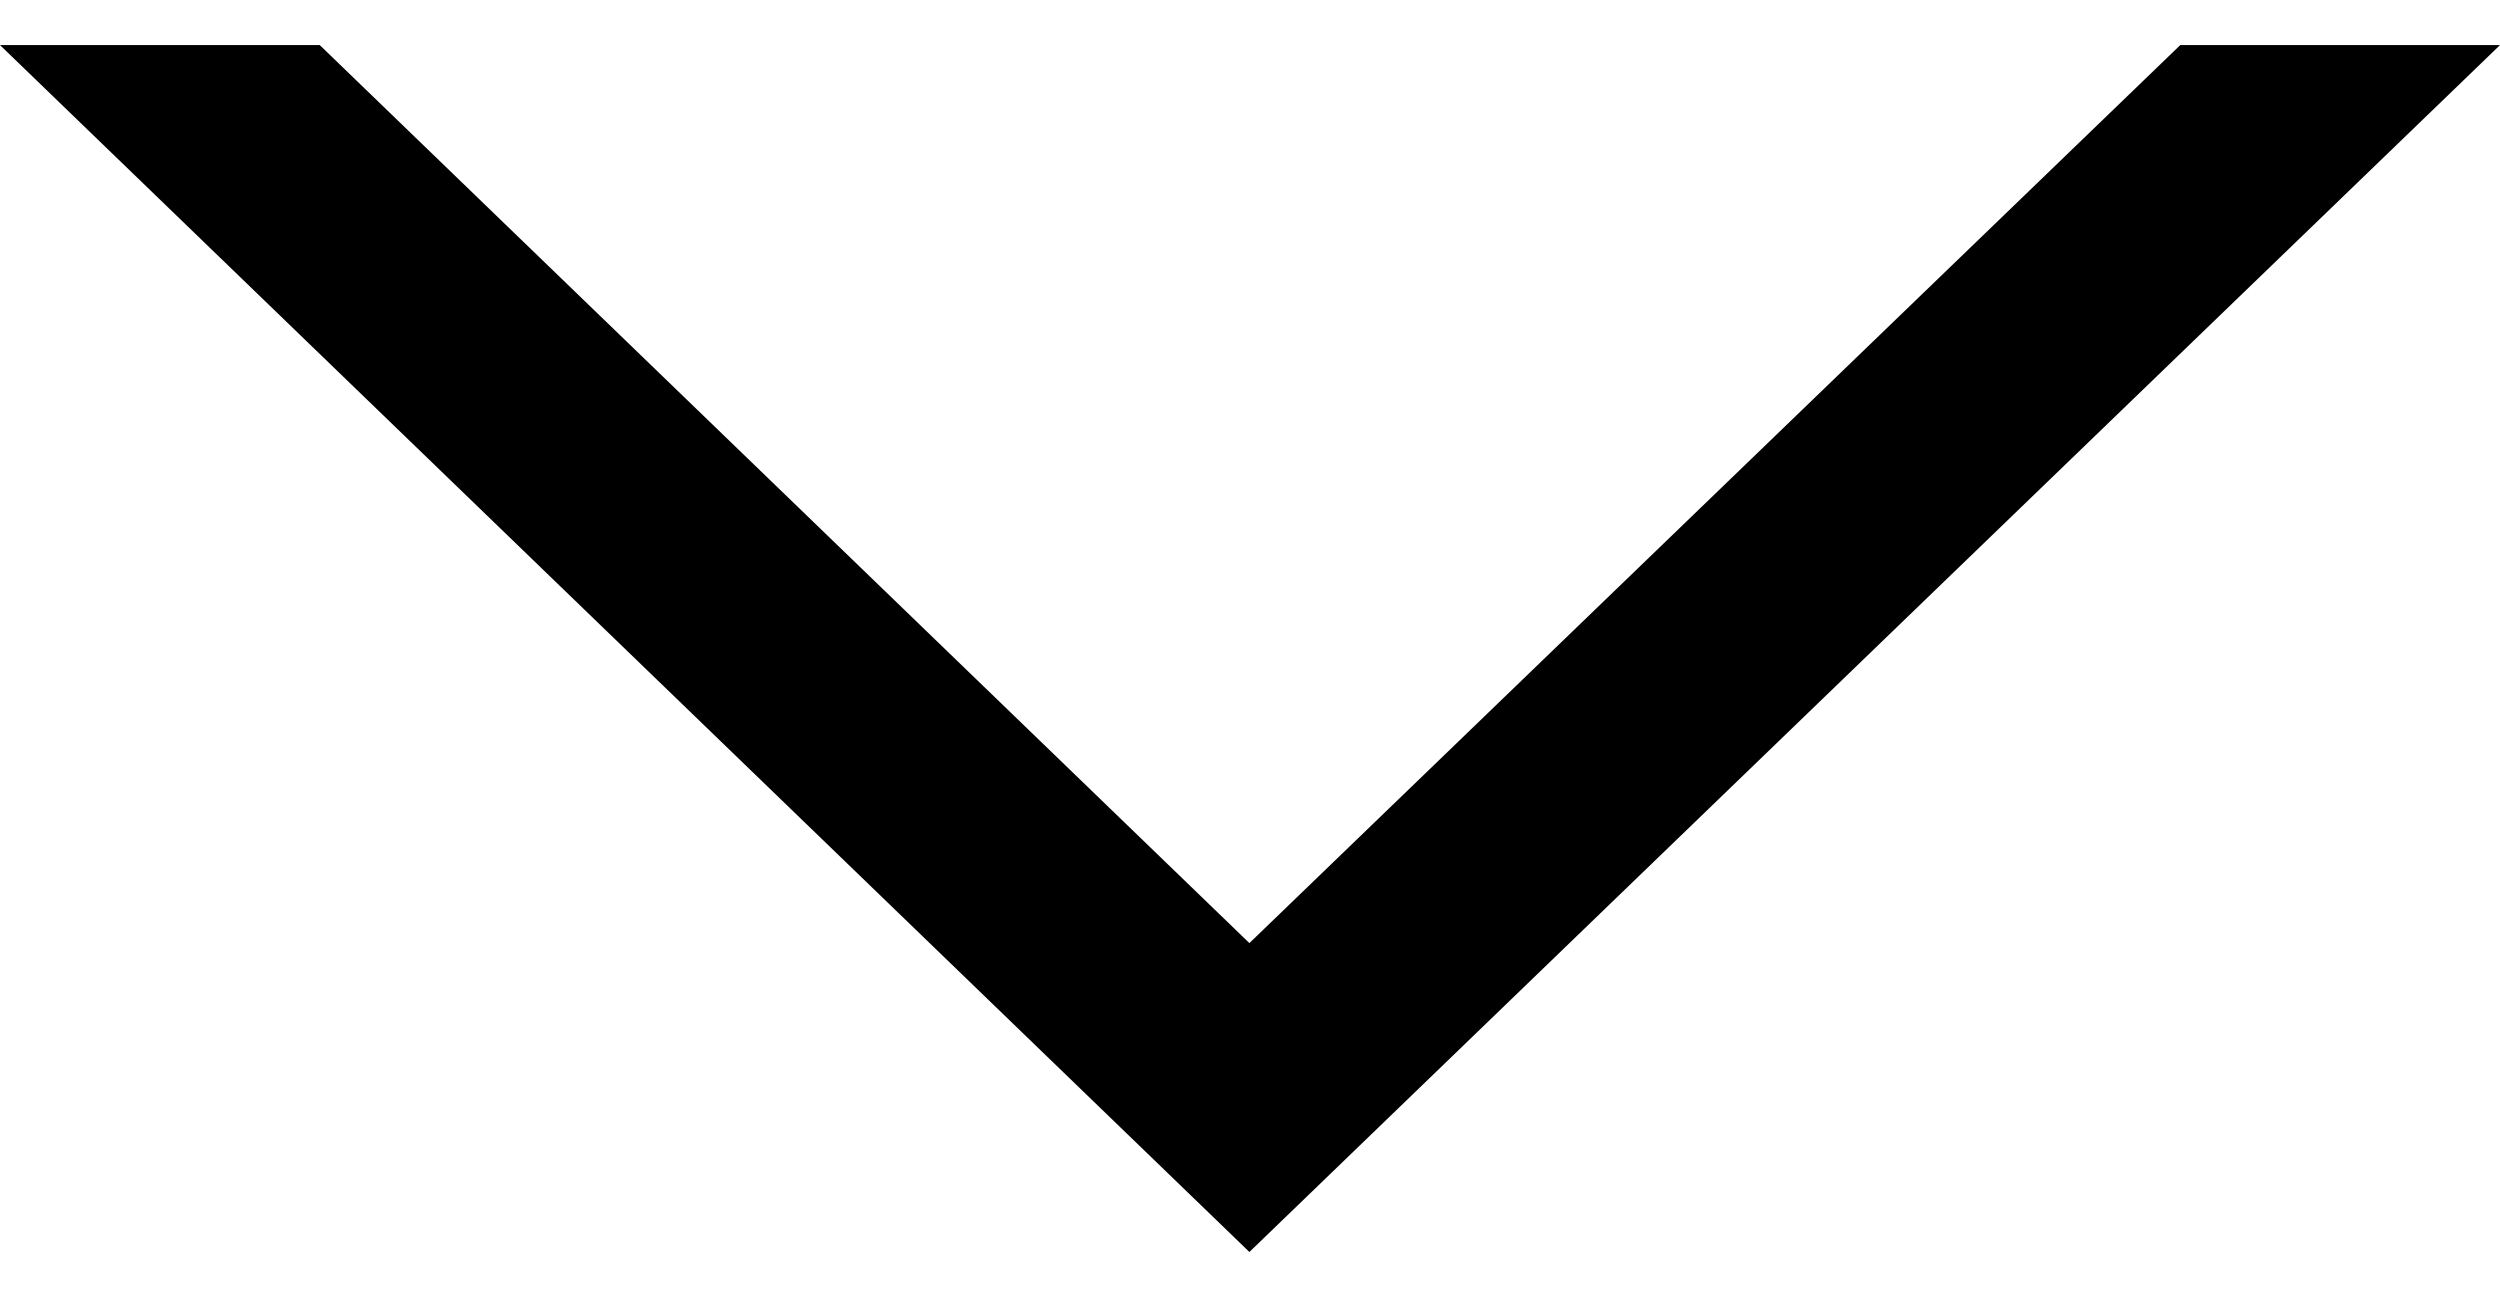 <svg xmlns="http://www.w3.org/2000/svg" width="29" height="15" viewBox="0 0 29 15" fill="none"><path d="M25.291 0.523L14.493 10.94L3.709 0.523L2.59078e-06 0.523L14.493 14.523L29 0.523L25.291 0.523Z" fill="black"></path></svg>